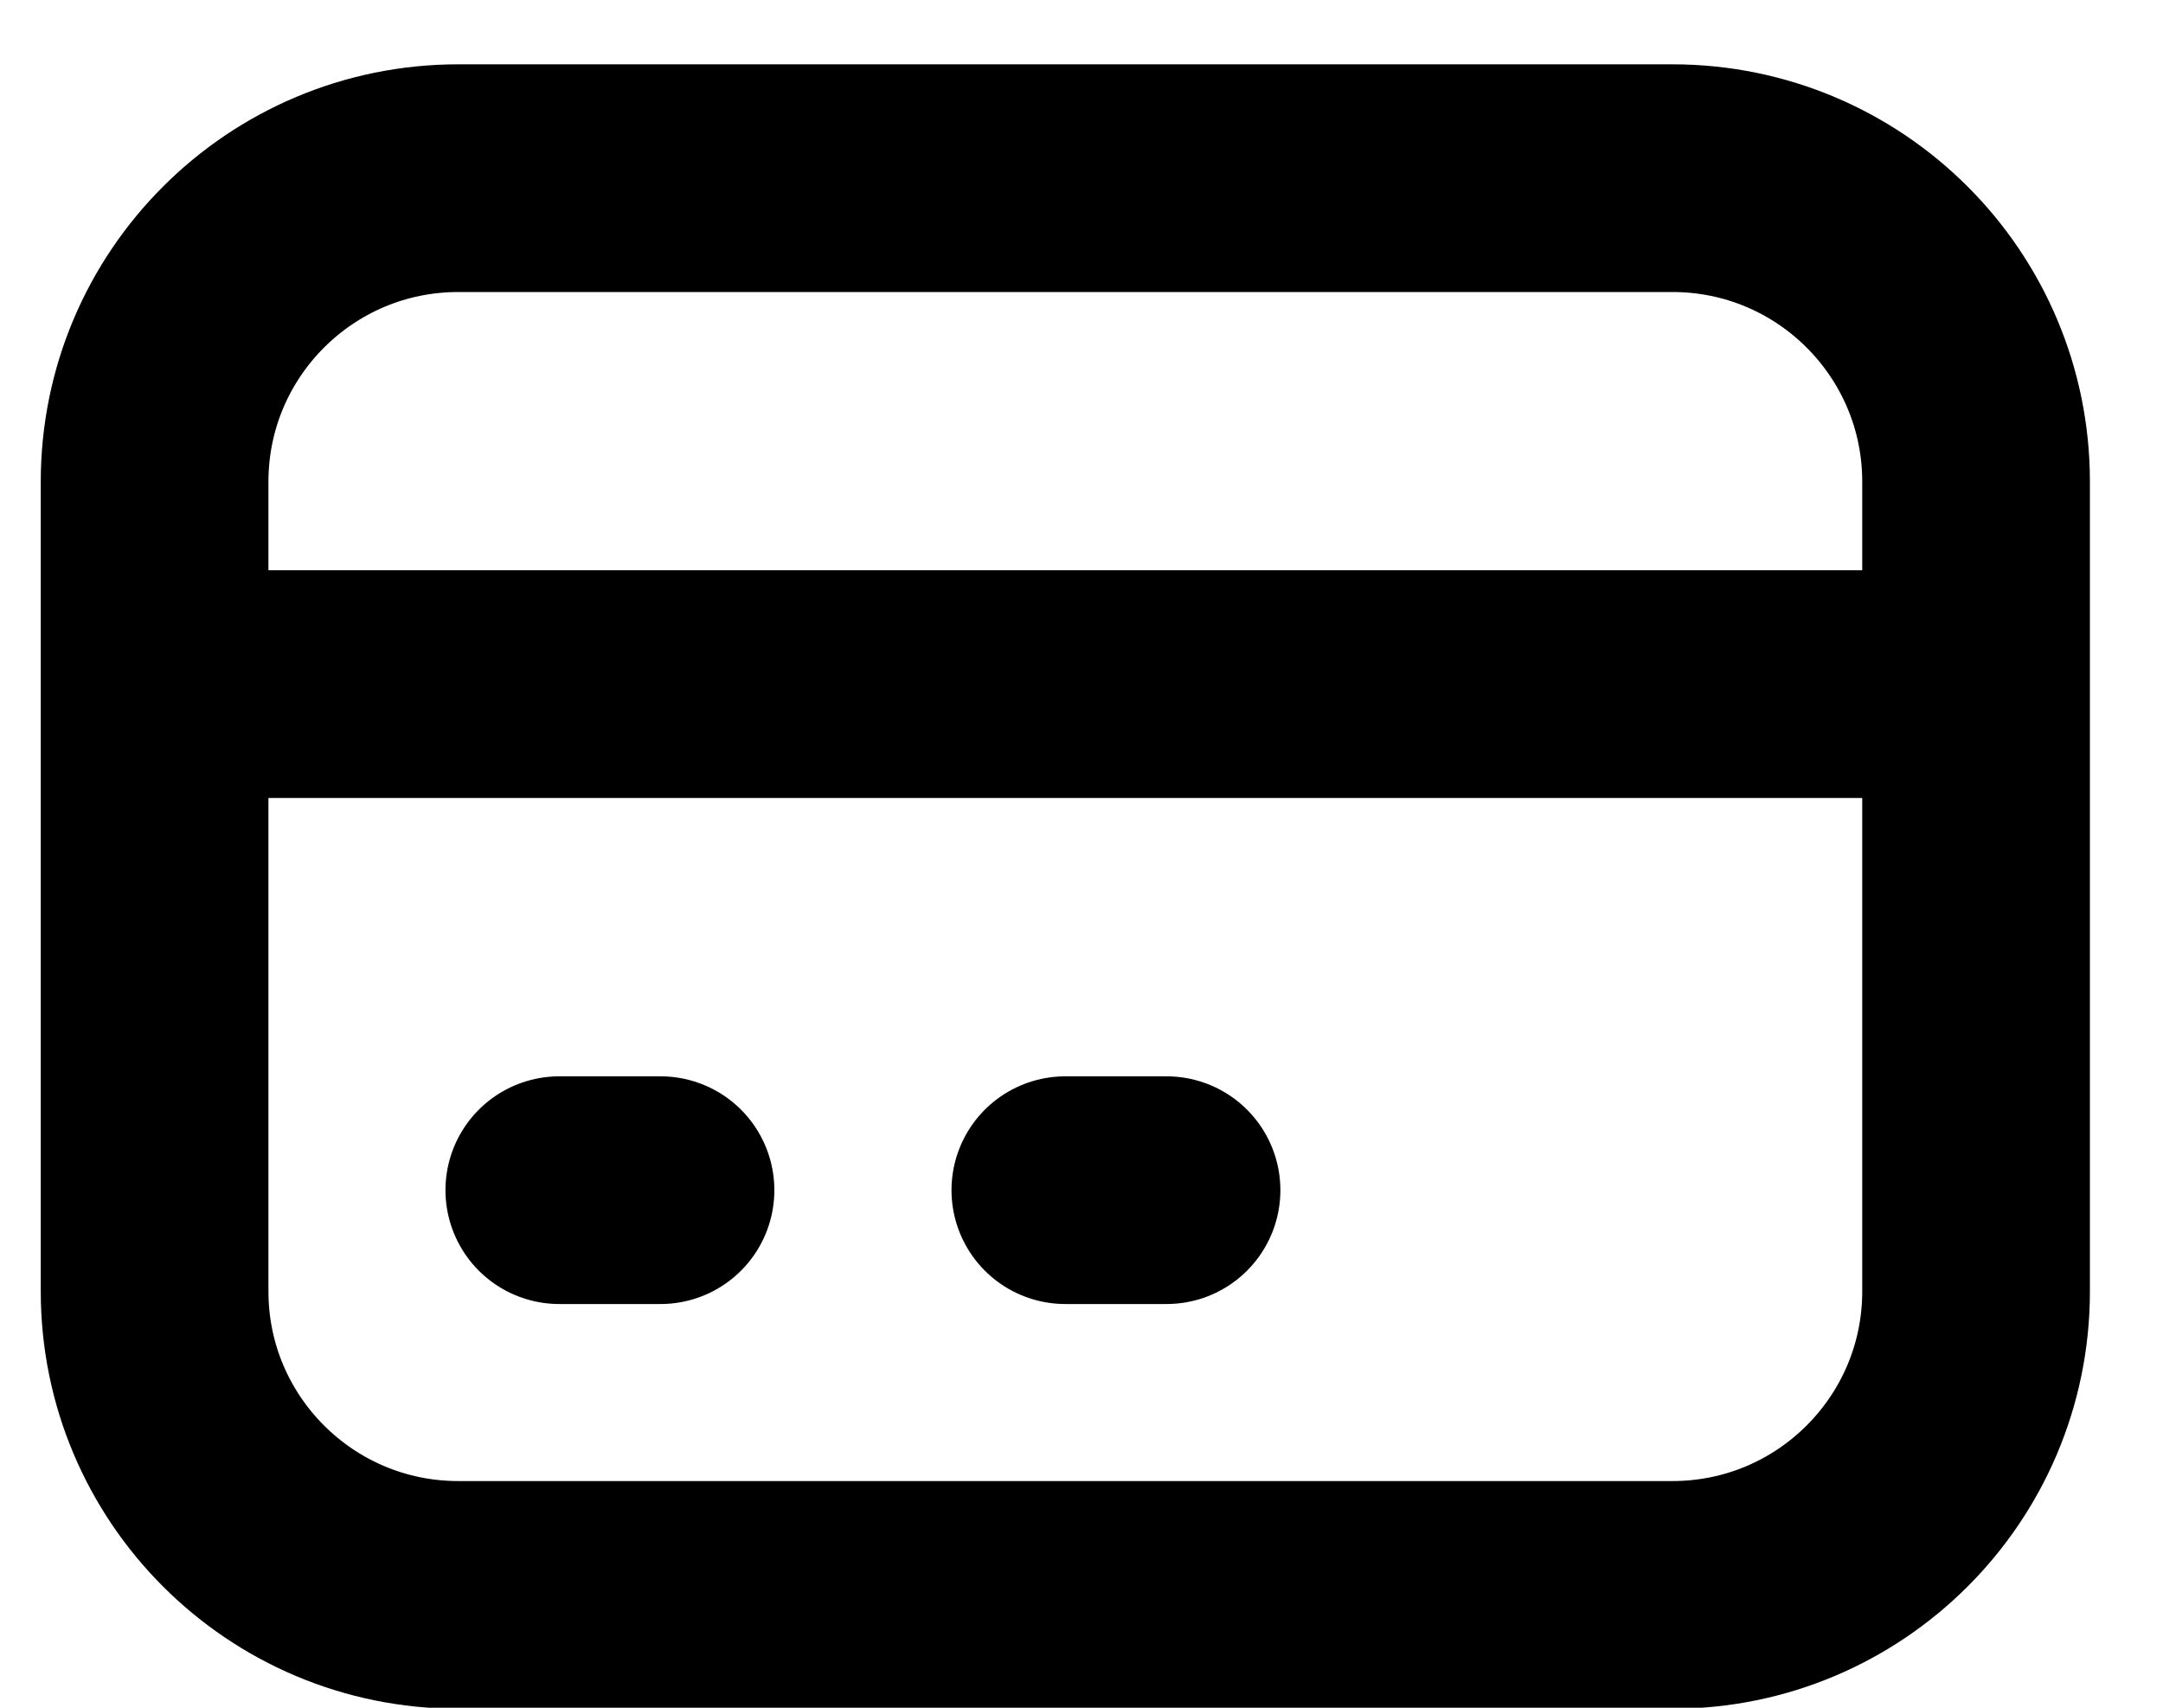 <svg width="19" height="15" viewBox="0 0 19 15" fill="none" xmlns="http://www.w3.org/2000/svg">
<path d="M1.358 6.009H17.358M4.913 10.454H5.802M9.358 10.454H10.247M4.025 14.009H14.691C16.164 14.009 17.358 12.815 17.358 11.343V4.231C17.358 2.759 16.164 1.565 14.691 1.565H4.025C2.552 1.565 1.358 2.759 1.358 4.231V11.343C1.358 12.815 2.552 14.009 4.025 14.009Z" stroke="black" stroke-width="2" stroke-linecap="round" stroke-linejoin="round"/>
</svg>
